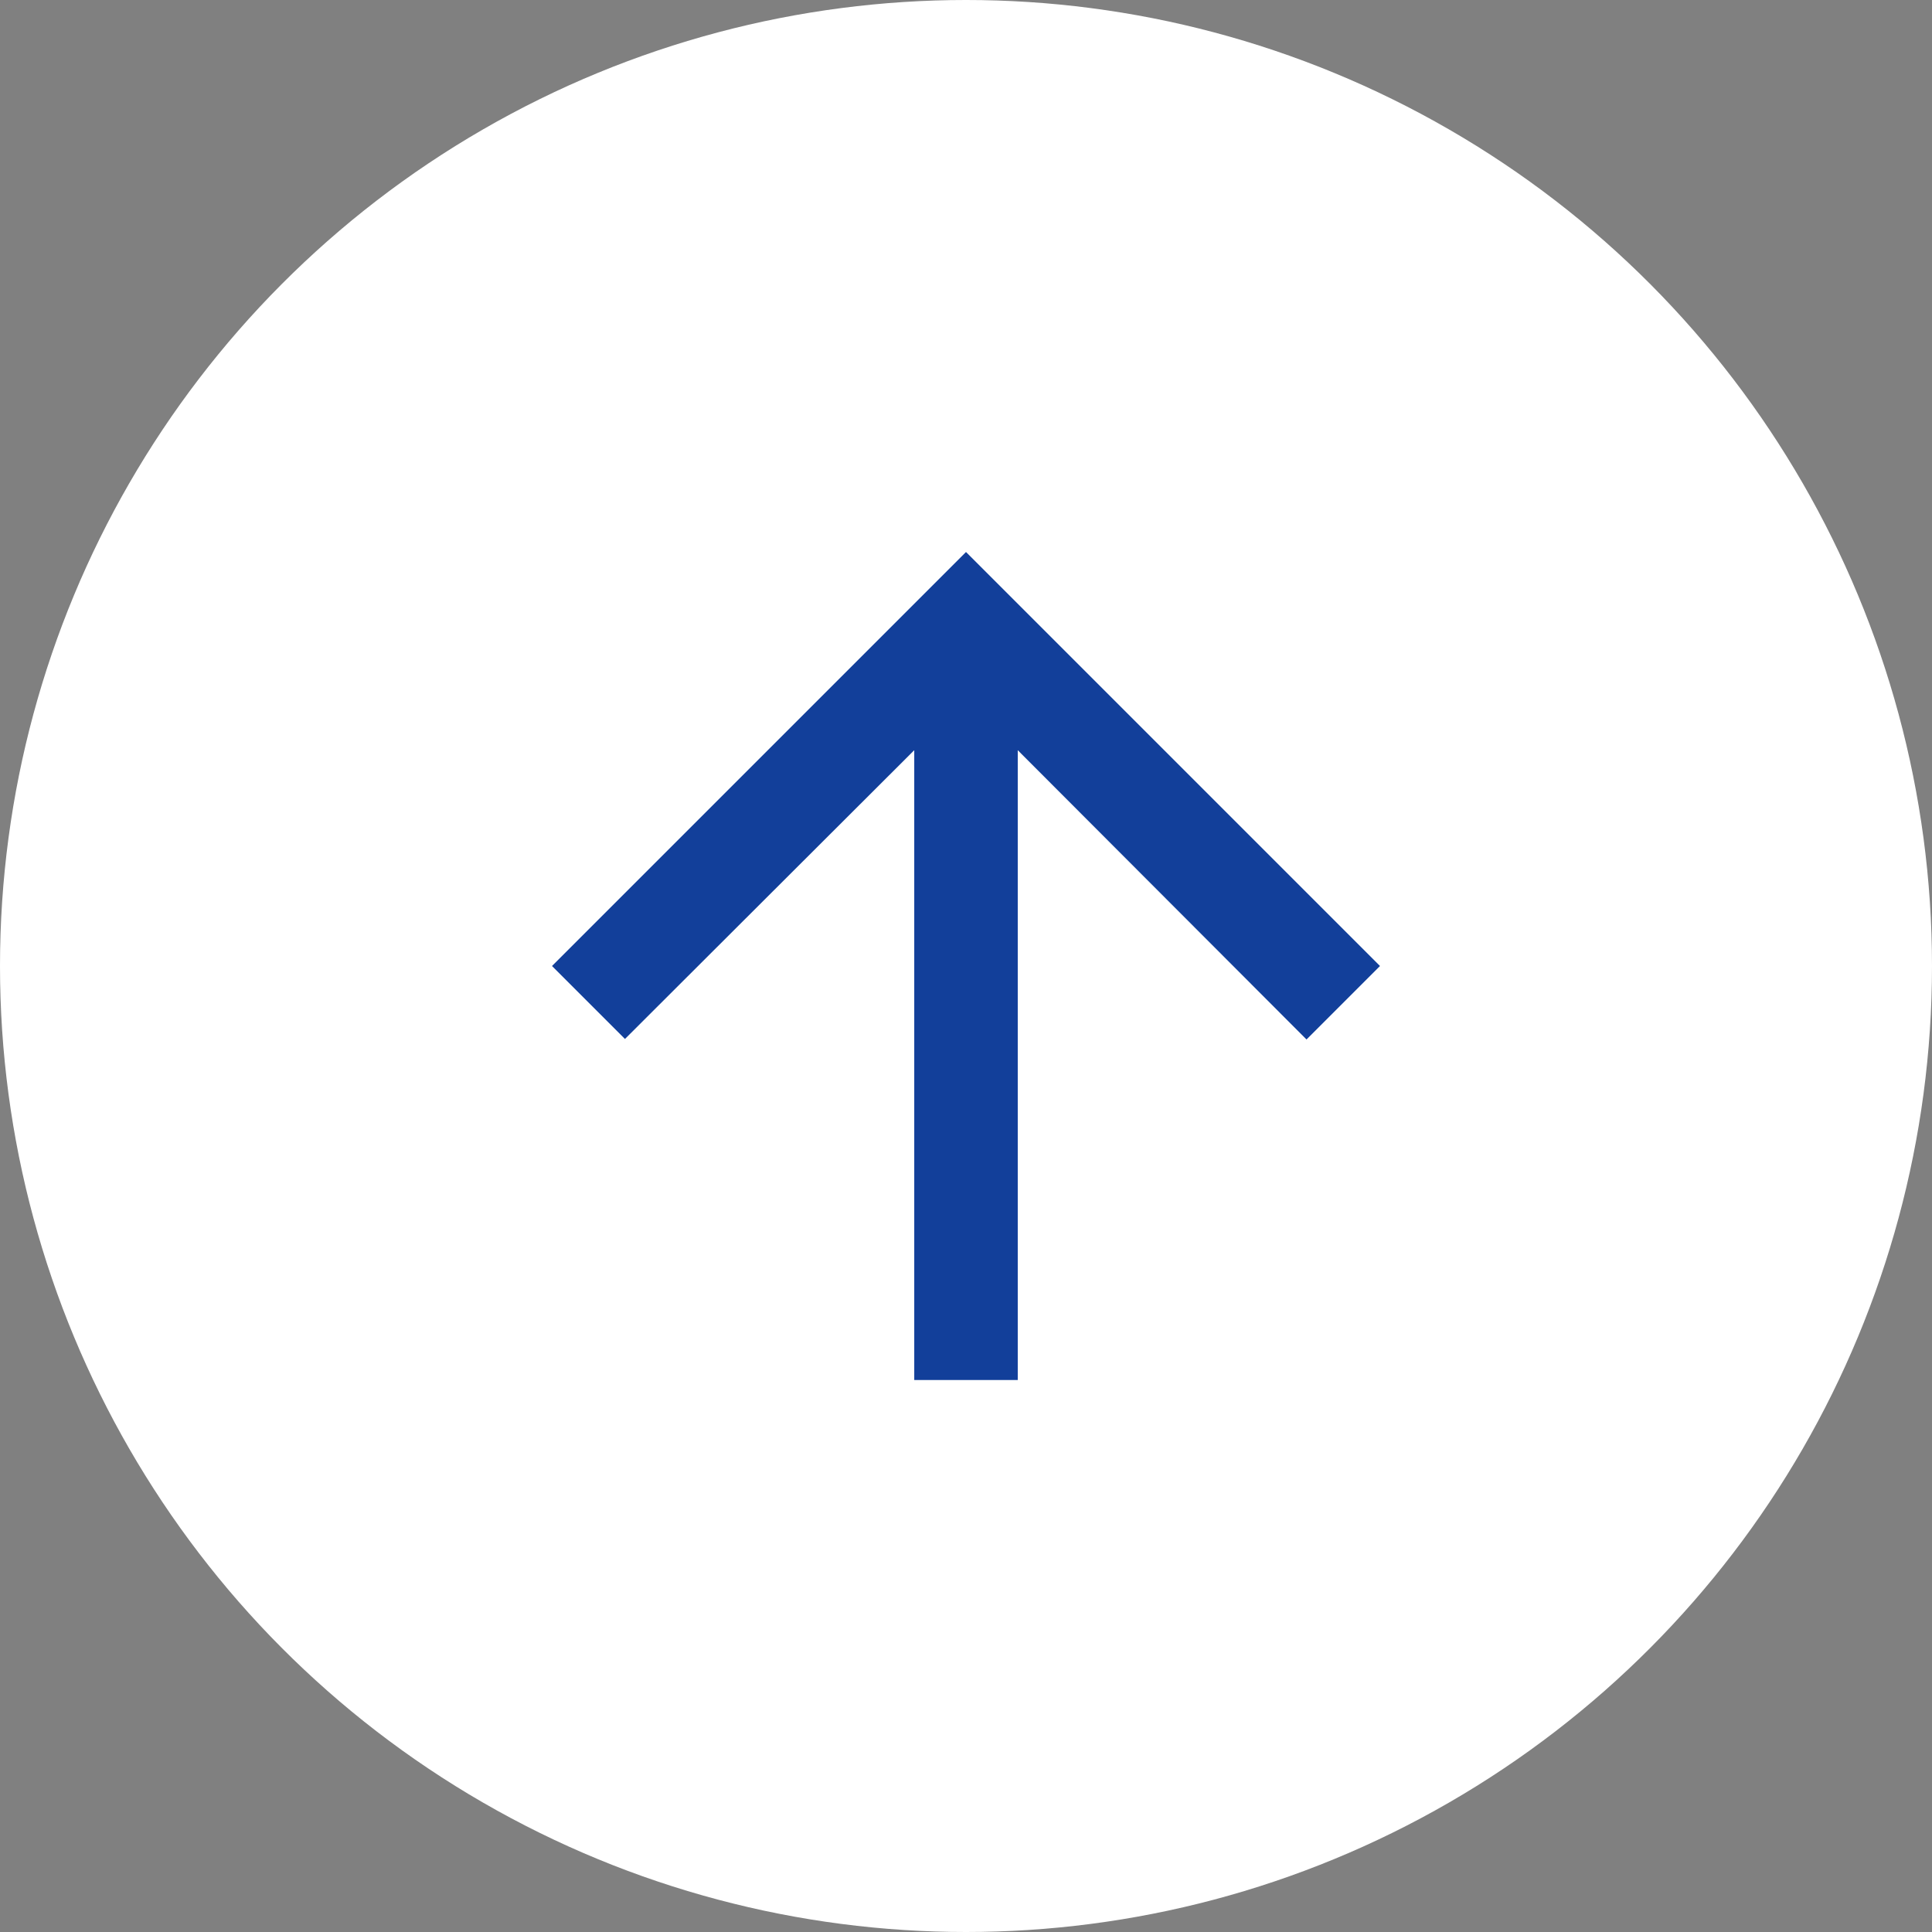 <svg xmlns="http://www.w3.org/2000/svg" width="56" height="56" viewBox="0 0 56 56">
  <rect x="0" y="0" width="56" height="56" fill="#808080" stroke="none"/>
  <g id="Group_6717" data-name="Group 6717" transform="translate(-1667 -163)">
    <g id="Group_6718" data-name="Group 6718">
      <circle id="Ellipse_720" data-name="Ellipse 720" cx="28" cy="28" r="28" transform="translate(1667 163)" fill="#fff" opacity="0.998"/>
      <path id="Path_9213" data-name="Path 9213" d="M4,16l2.115,2.115L14.5,9.745V28h3V9.745l8.37,8.385L28,16,16,4Z" transform="translate(1679 175)" fill="#123f9a"/>
    </g>
  </g>
</svg>
